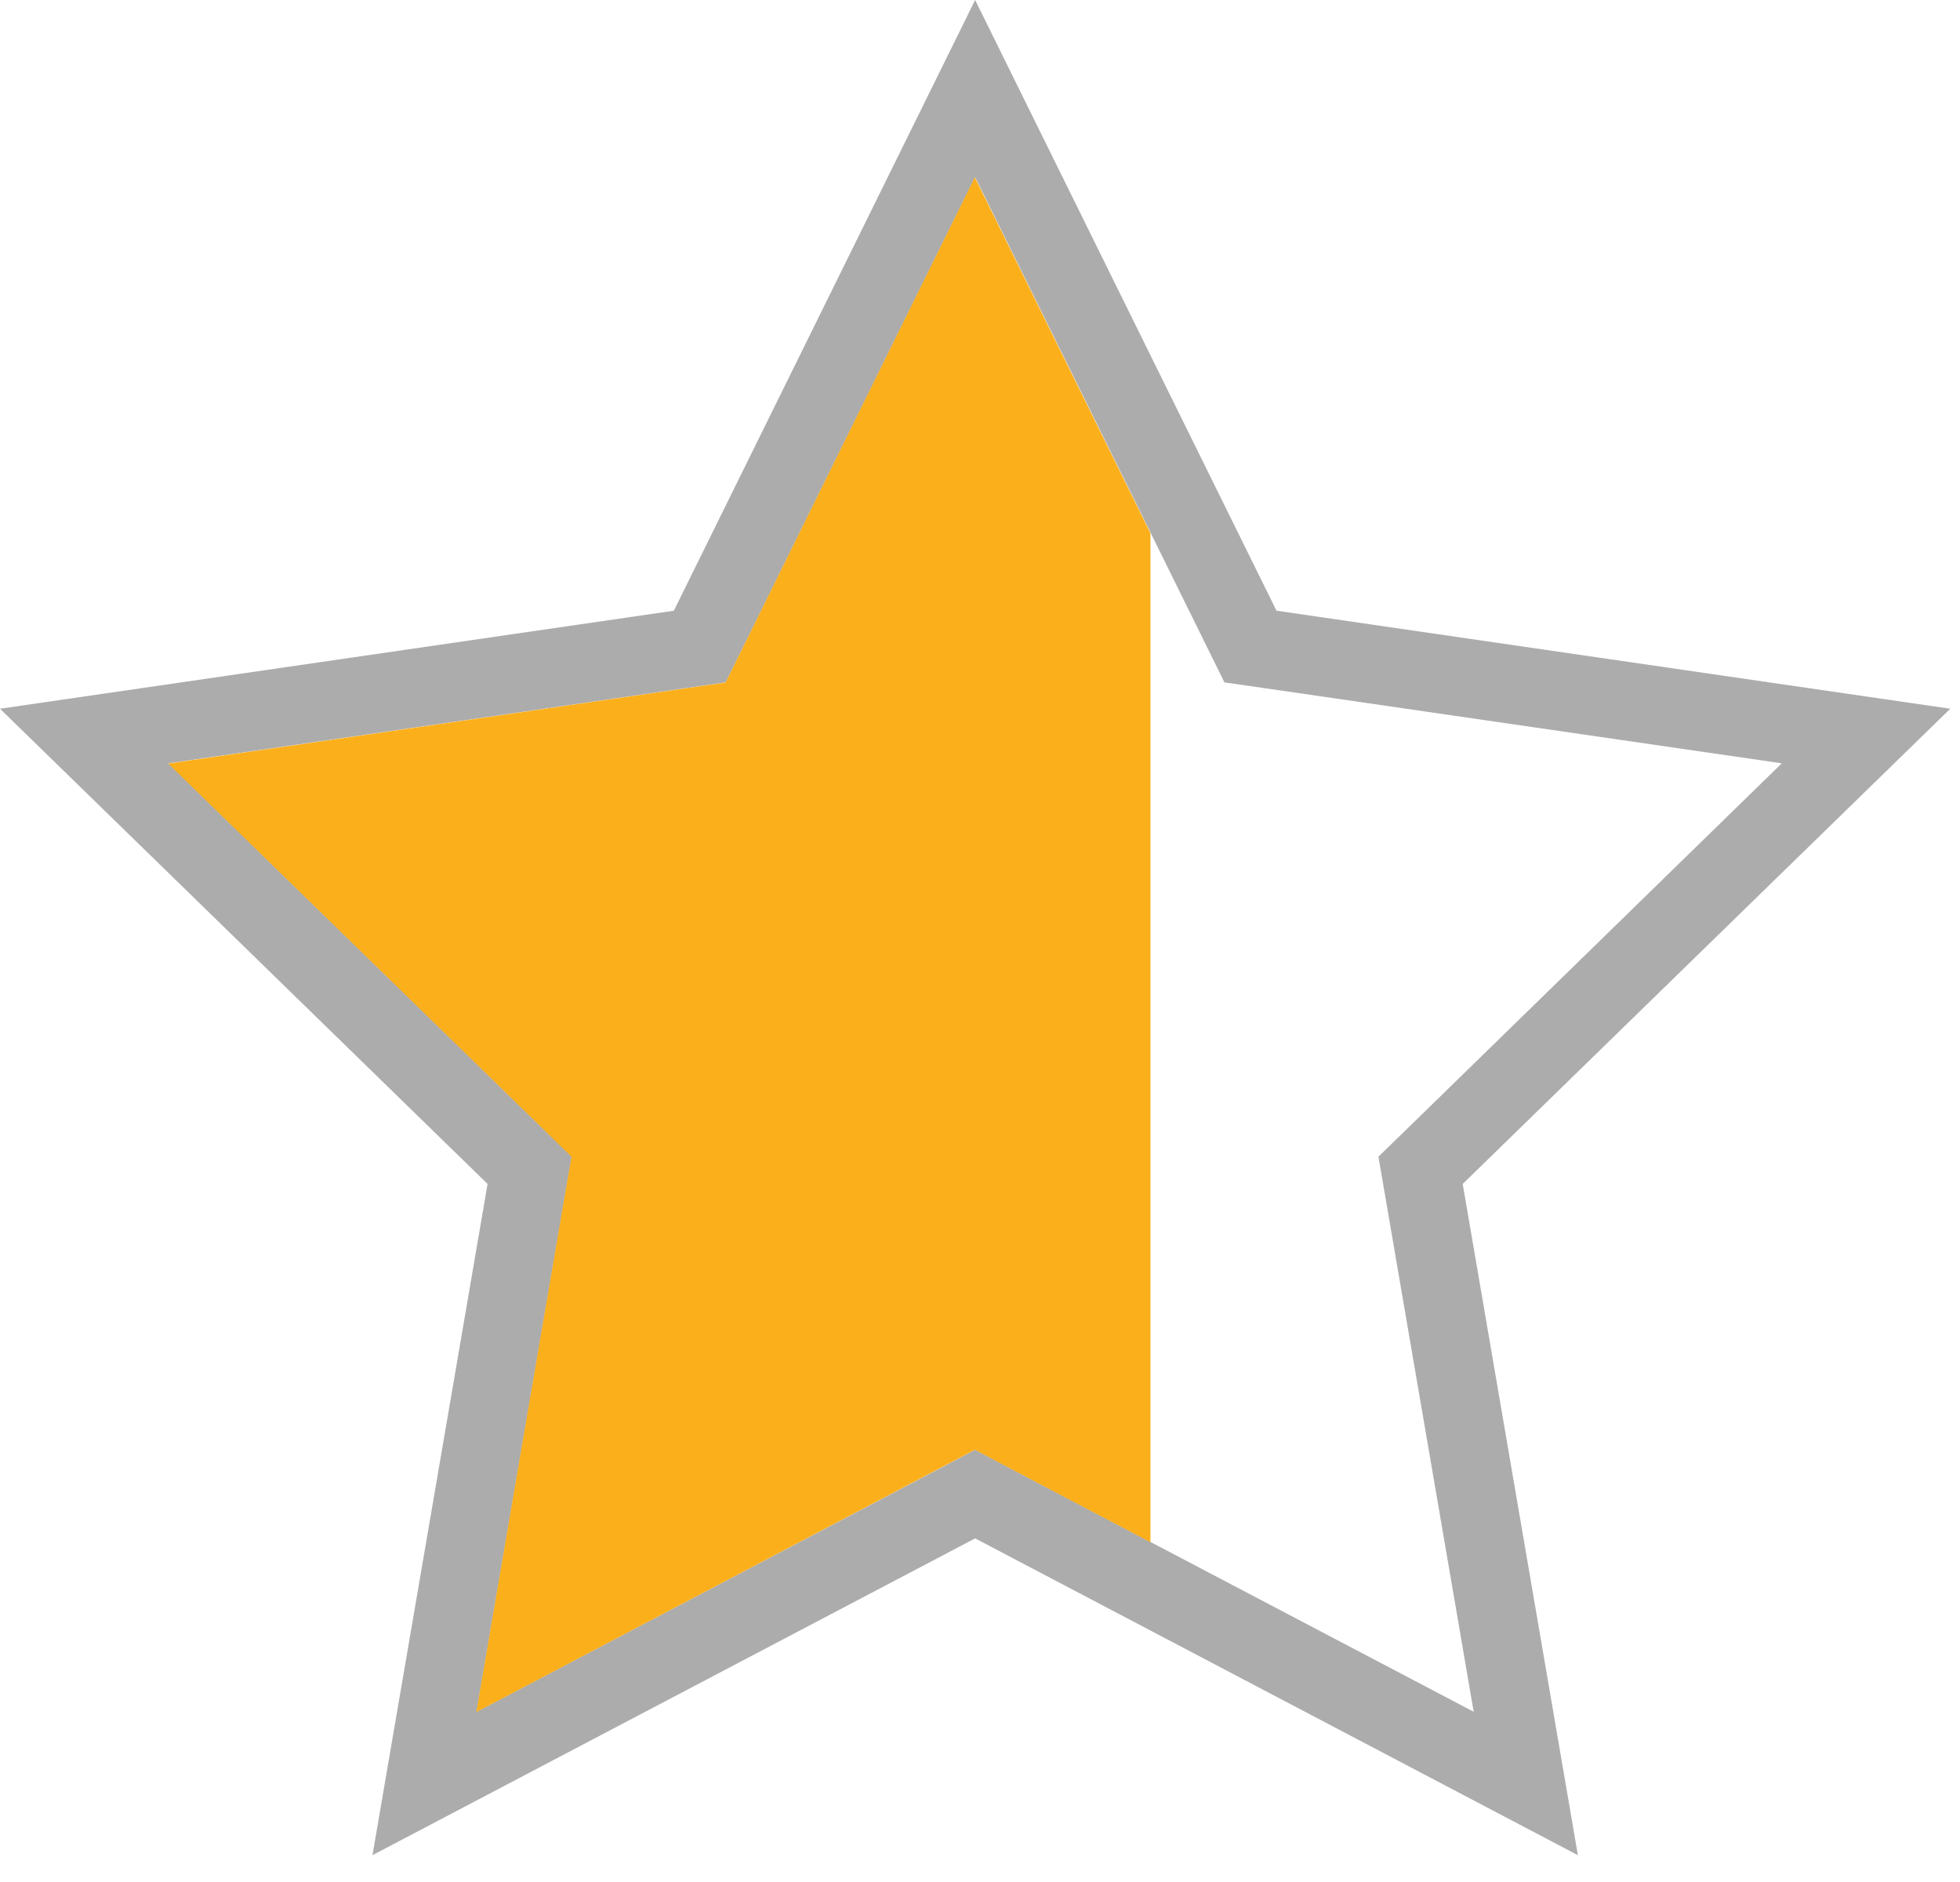 <svg xmlns="http://www.w3.org/2000/svg" width="25" height="24" viewBox="0 0 25 24"><g fill="none" fill-rule="evenodd"><path fill="#5A5A5A" fill-opacity=".5" d="M12.438 0L8.595 7.788 0 9.038l6.219 6.06-1.468 8.56 7.687-4.04 7.688 4.04-1.469-8.56 6.219-6.06-8.594-1.25L12.438 0zM7.204 15.268l.09-.518-.377-.367-4.768-4.649 6.589-.957.52-.075.233-.472 2.947-5.97 2.947 5.97.233.472.52.075 6.589.957-4.768 4.65-.377.366.089.518 1.126 6.561-5.894-3.096-.465-.246-.465.246-5.894 3.096 1.125-6.56z"/><path fill="#FBAF1B" d="M9.488 8.232l-.233.472-.52.075-6.59.958 4.769 4.647.376.368-.09.517-1.124 6.564 5.893-3.1.466-.245.465.246 1.774.933V6.799l-2.24-4.538z"/></g></svg>